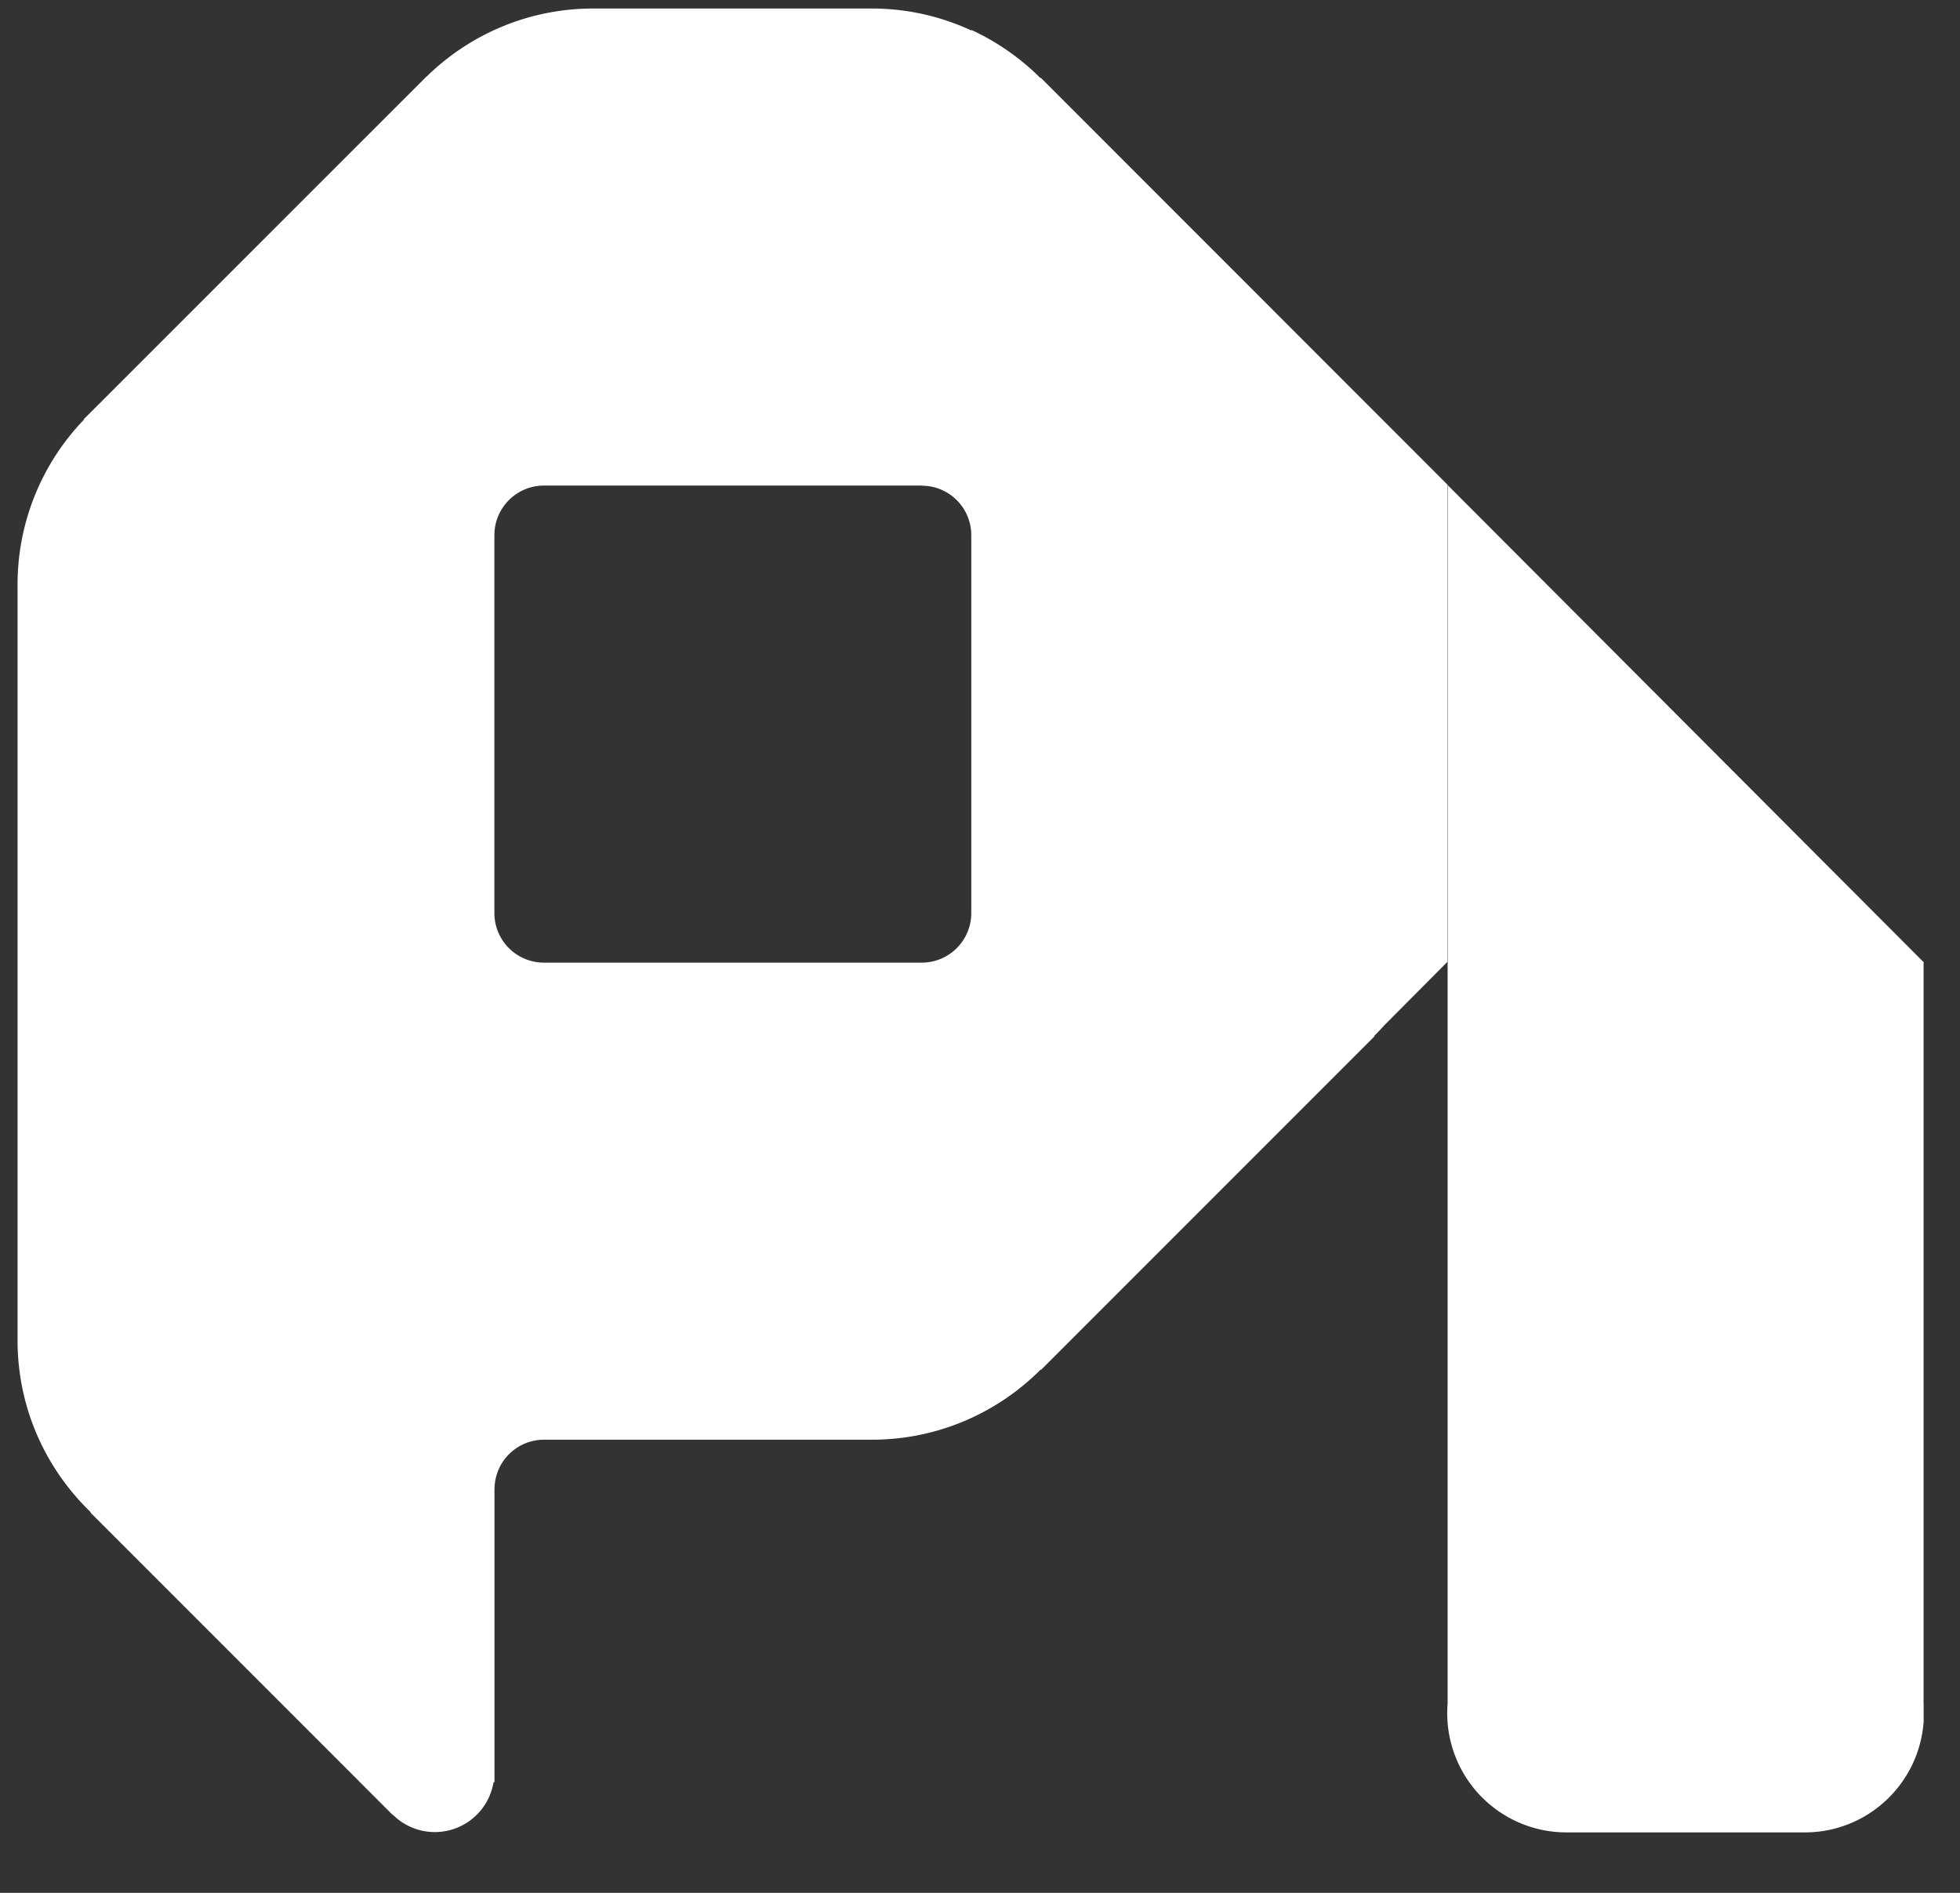 <svg xmlns="http://www.w3.org/2000/svg" width="29" height="28" viewBox="0 0 29 28"><rect x="0" y="0" width="29" height="28" fill="#333333" stroke="none"/><path fill="#fff" d="M13.637 14.24h-5.59a.733.733 0 01-.732-.733v-5.59c0-.405.328-.734.733-.734h5.591v.002c.405 0 .732.328.732.732v5.591a.733.733 0 01-.732.732zm7.78-7.07L15.4 1.151l-.006.004a3.532 3.532 0 00-1.022-.712v.008a3.492 3.492 0 00-1.471-.325H8.777c-.96 0-1.83.385-2.465 1.007l-.002-.001-5.07 5.069.002.007A3.513 3.513 0 00.26 8.65v11.18c0 .998.416 1.897 1.082 2.539l-.003.007 4.47 4.47.003-.002a.88.88 0 001.49-.48l.014-.002v-4.333h.001c0-.405.328-.732.733-.732h4.85c.976 0 1.86-.398 2.498-1.038l.008.002 4.93-4.93.001-.012c.052-.049.1-.103.148-.155l.932-.937zM21.422 14.235h7.042l-7.042-7.057z"/><path fill="#fff" d="M28.462 25.218l-.001-.022V14.23h-7.042v10.967a1.764 1.764 0 001.757 1.909h3.528c.933 0 1.694-.724 1.758-1.64z"/></svg>